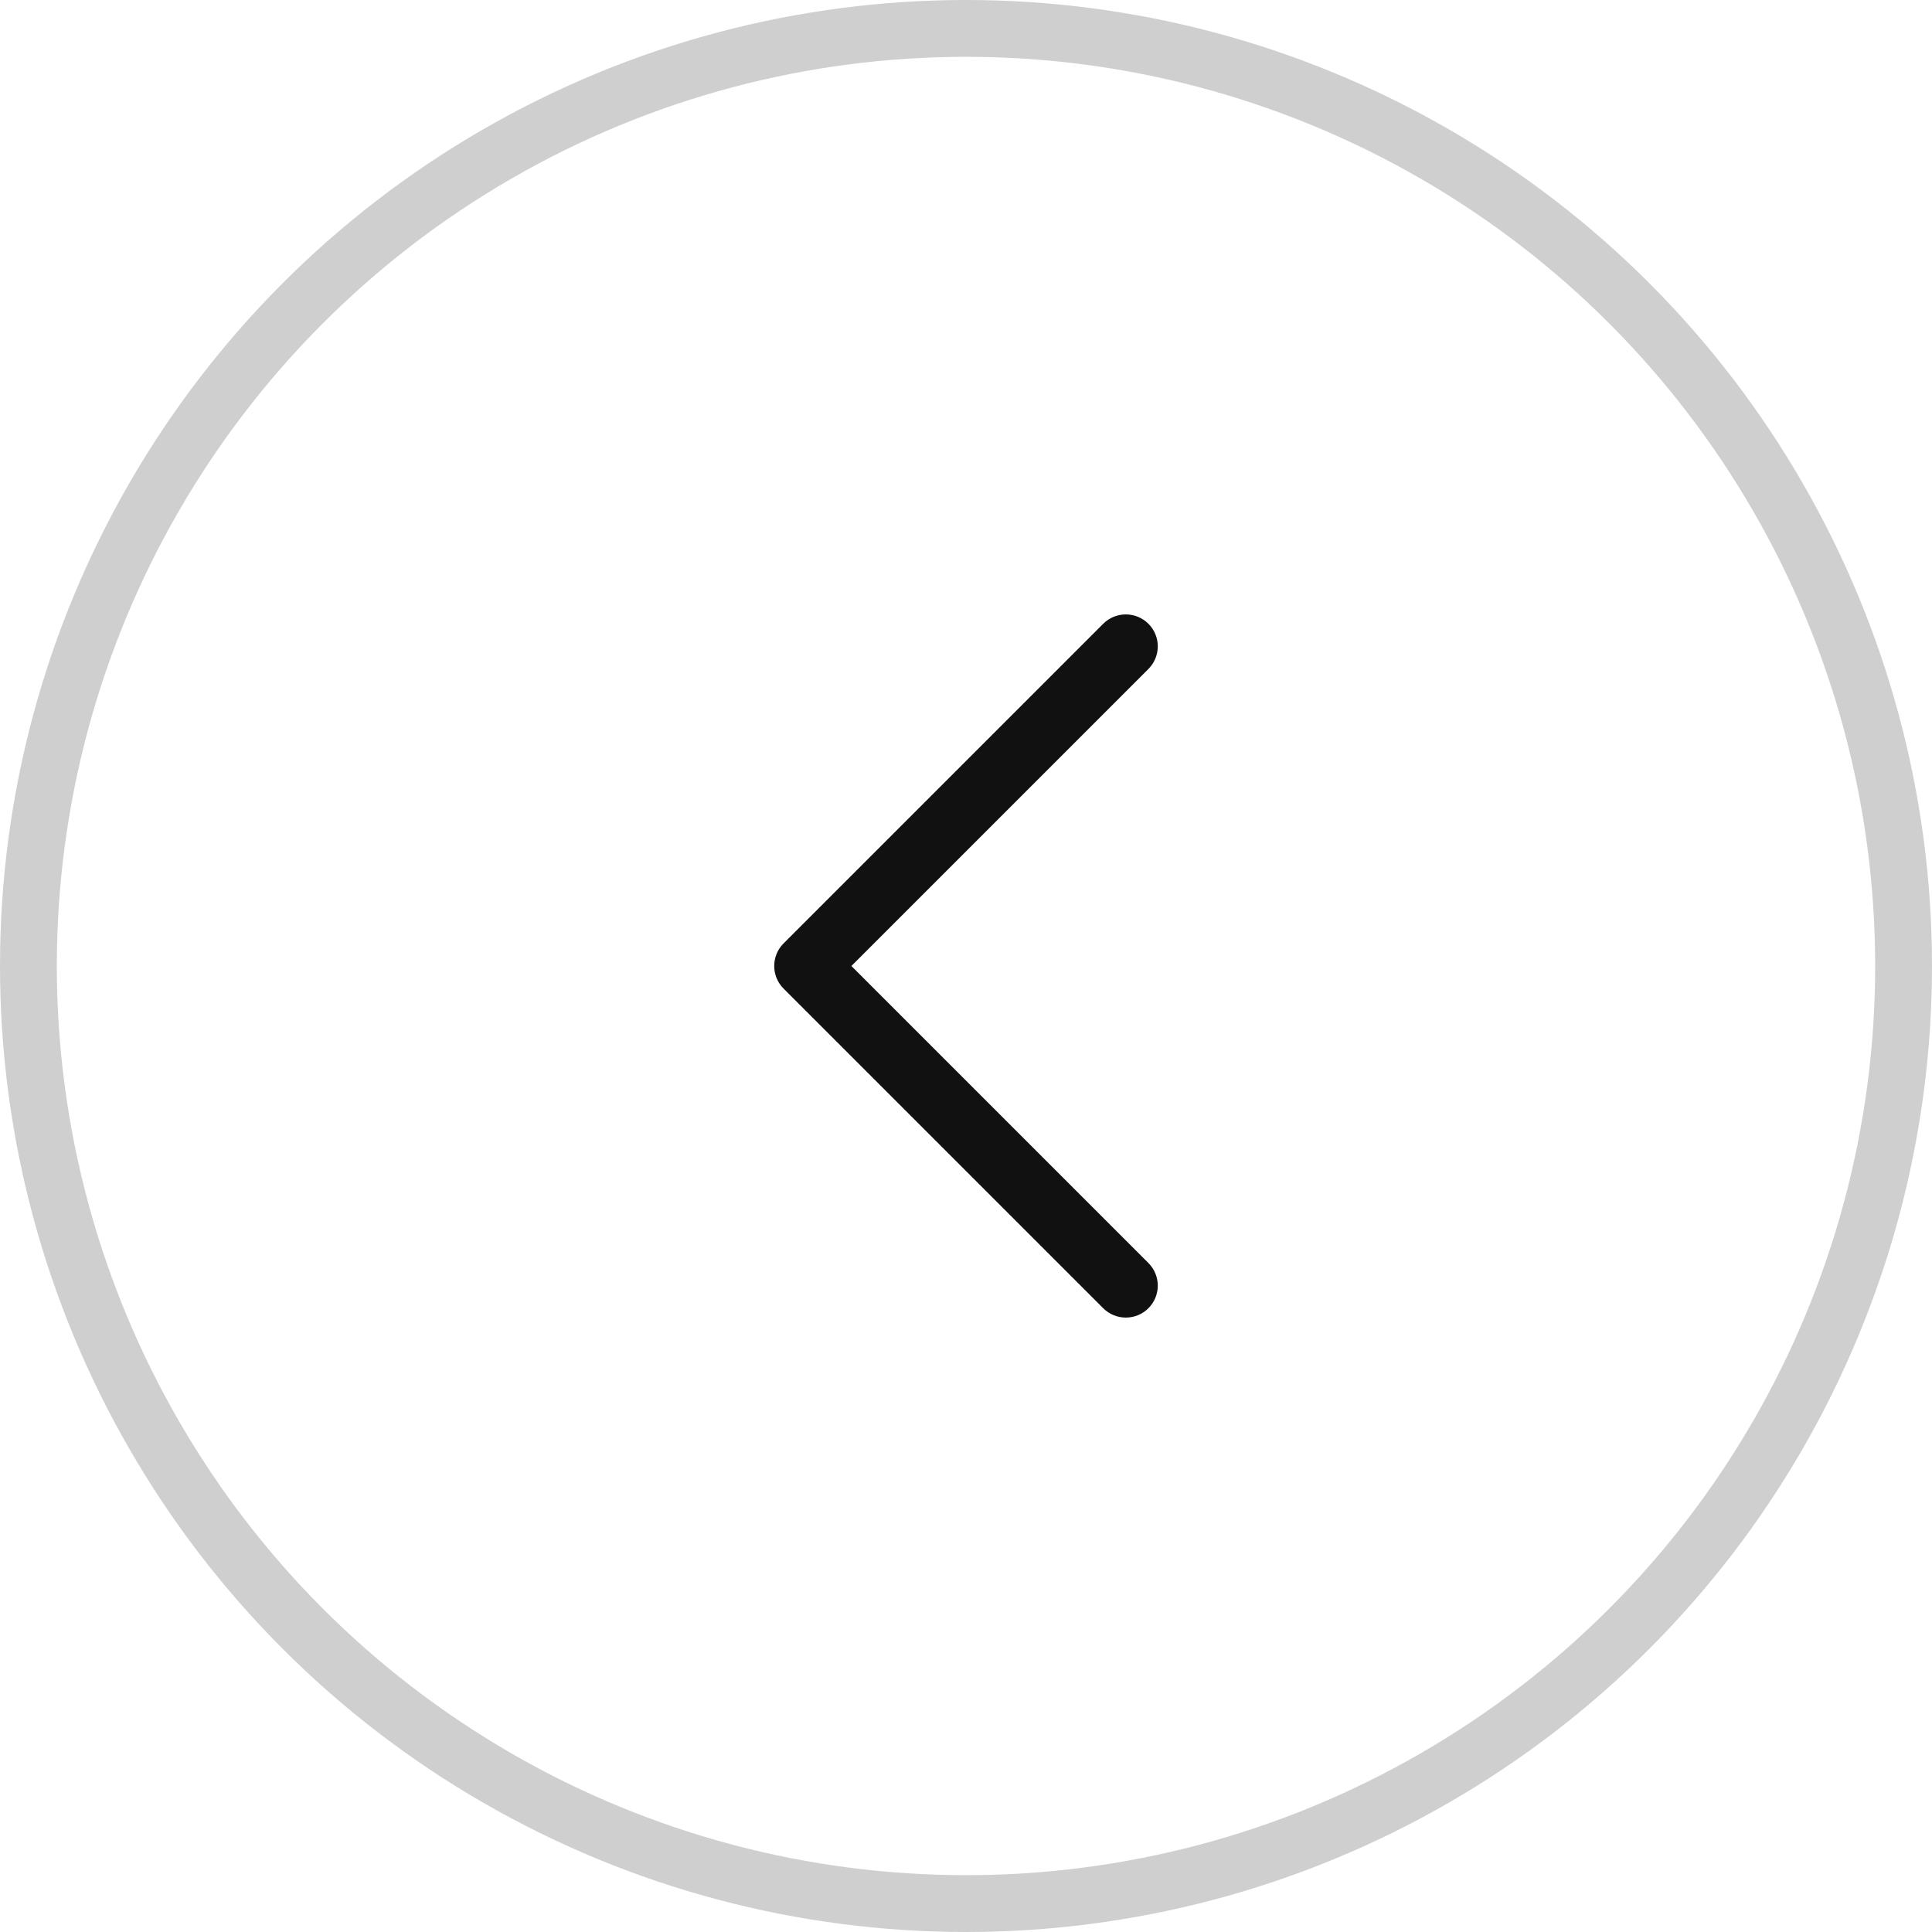 <svg xmlns="http://www.w3.org/2000/svg" width="34" height="34" viewBox="0 0 34 34" fill="none"><circle opacity="0.2" cx="17" cy="17" r="16.5" stroke="#111111"></circle><path d="M13.625 17C13.625 17.144 13.68 17.288 13.79 17.398L19.415 23.023C19.635 23.242 19.991 23.242 20.21 23.023C20.43 22.803 20.43 22.447 20.21 22.227L14.983 17L20.21 11.773C20.43 11.553 20.43 11.197 20.21 10.977C19.99 10.758 19.634 10.758 19.415 10.977L13.79 16.602C13.68 16.712 13.625 16.856 13.625 17Z" fill="#111111"></path></svg>